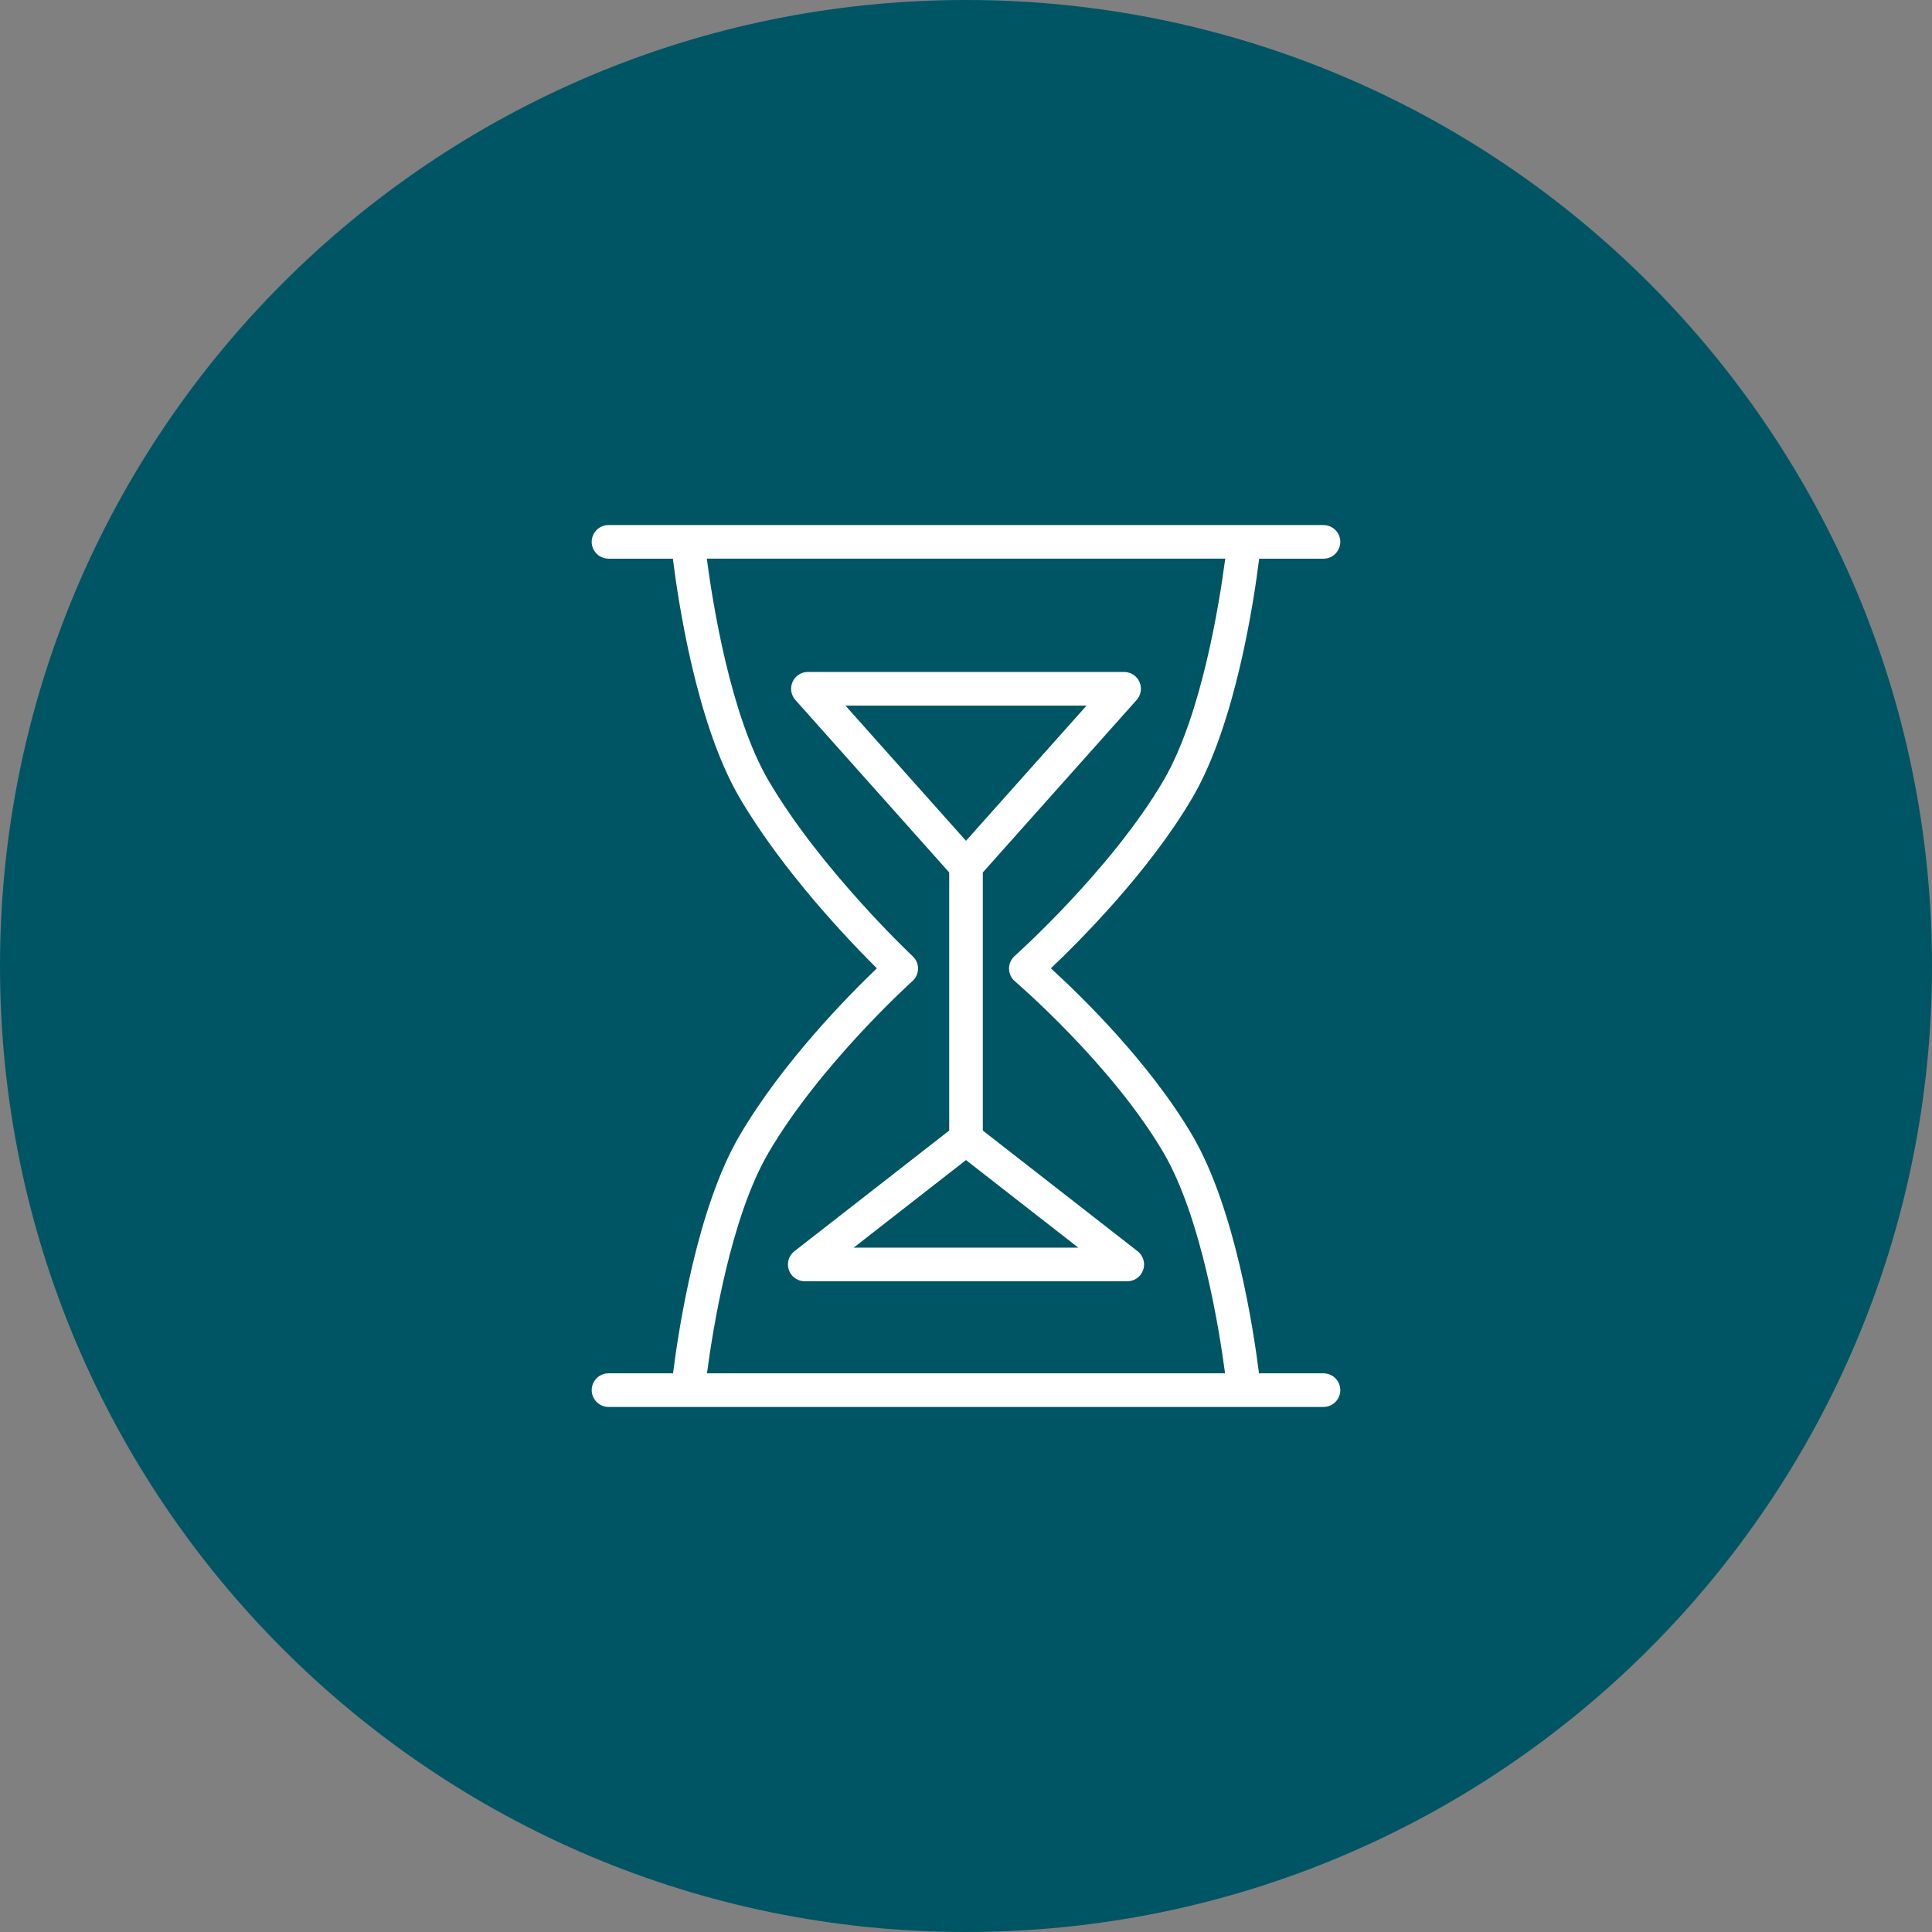 <?xml version="1.0" encoding="UTF-8"?> <svg xmlns="http://www.w3.org/2000/svg" viewBox="0 0 100.00 100.00" data-guides="{&quot;vertical&quot;:[],&quot;horizontal&quot;:[]}"><rect x="0" y="0" width="100.00" height="100.00" fill="#808080" stroke="none"/><defs></defs><path fill="#005565" stroke="none" fill-opacity="1" stroke-width="1.176" stroke-opacity="1" alignment-baseline="baseline" baseline-shift="baseline" color="rgb(51, 51, 51)" fill-rule="evenodd" x="0" y="0" width="100" height="100" rx="50" ry="50" id="tSvg157c7c1f681" title="Rectangle 3" d="M0 50C0 22.386 22.386 0 50 0C50 0 50 0 50 0C77.614 0 100 22.386 100 50C100 50 100 50 100 50C100 77.614 77.614 100 50 100C50 100 50 100 50 100C22.386 100 0 77.614 0 50Z" style="transform-origin: -12880.79px -10707.077px;"></path><path fill="#ffffff" stroke="#ffffff" fill-opacity="1" stroke-width="0" stroke-opacity="1" alignment-baseline="baseline" baseline-shift="baseline" color="rgb(51, 51, 51)" fill-rule="evenodd" id="tSvgf55bbb5c84" title="Path 3" d="M68.503 71.083C67.391 71.083 66.278 71.083 65.165 71.083C64.889 68.874 63.936 62.56 61.724 58.784C59.499 54.985 55.927 51.52 54.392 50.12C55.916 48.675 59.496 45.086 61.724 41.281C63.957 37.469 64.908 31.065 65.174 28.917C66.284 28.917 67.394 28.917 68.504 28.917C69.174 28.917 69.592 28.192 69.257 27.612C69.102 27.343 68.815 27.177 68.504 27.177C56.168 27.177 43.832 27.177 31.496 27.177C30.827 27.177 30.408 27.902 30.743 28.482C30.898 28.751 31.186 28.917 31.496 28.917C32.607 28.917 33.718 28.917 34.828 28.917C35.095 31.066 36.043 37.469 38.276 41.281C40.507 45.092 43.944 48.687 45.386 50.12C43.934 51.509 40.504 54.98 38.277 58.784C36.065 62.56 35.114 68.874 34.837 71.083C33.724 71.083 32.61 71.083 31.497 71.083C30.827 71.083 30.409 71.808 30.744 72.388C30.899 72.657 31.186 72.823 31.497 72.823C43.833 72.823 56.168 72.823 68.504 72.823C69.174 72.823 69.592 72.098 69.257 71.518C69.102 71.248 68.814 71.083 68.503 71.083ZM39.777 59.664C42.465 55.075 47.181 50.823 47.228 50.781C47.607 50.44 47.614 49.847 47.242 49.498C47.195 49.453 42.474 45.007 39.777 40.401C37.799 37.024 36.876 31.142 36.585 28.916C45.529 28.916 54.474 28.916 63.418 28.916C63.127 31.141 62.203 37.02 60.222 40.401C57.536 44.991 52.569 49.438 52.519 49.482C52.125 49.834 52.132 50.452 52.534 50.795C52.583 50.837 57.541 55.085 60.223 59.663C62.182 63.008 63.108 68.808 63.409 71.082C54.47 71.082 45.531 71.082 36.593 71.082C36.893 68.81 37.816 63.012 39.777 59.664Z"></path><path fill="#ffffff" stroke="#ffffff" fill-opacity="1" stroke-width="0" stroke-opacity="1" alignment-baseline="baseline" baseline-shift="baseline" color="rgb(51, 51, 51)" fill-rule="evenodd" id="tSvg7f26c2081e" title="Path 4" d="M50.87 58.517C50.87 54.064 50.87 49.611 50.87 45.158C53.524 42.182 56.178 39.206 58.832 36.23C59.278 35.731 59.016 34.936 58.36 34.799C58.302 34.787 58.242 34.781 58.183 34.781C52.728 34.781 47.273 34.781 41.818 34.781C41.148 34.781 40.73 35.506 41.065 36.086C41.094 36.138 41.129 36.186 41.169 36.23C43.823 39.206 46.477 42.182 49.131 45.158C49.131 49.611 49.131 54.064 49.131 58.517C46.461 60.599 43.791 62.68 41.121 64.762C40.592 65.171 40.705 66 41.325 66.253C41.43 66.296 41.542 66.318 41.656 66.317C47.219 66.317 52.782 66.317 58.345 66.317C59.014 66.319 59.434 65.596 59.101 65.016C59.045 64.918 58.97 64.831 58.88 64.762C56.21 62.68 53.54 60.599 50.87 58.517ZM56.24 36.522C54.16 38.854 52.08 41.187 49.999 43.52C47.919 41.187 45.839 38.854 43.759 36.522C47.919 36.522 52.08 36.522 56.24 36.522ZM44.186 64.578C46.124 63.067 48.062 61.556 49.999 60.045C51.938 61.556 53.876 63.067 55.813 64.578C51.938 64.578 48.062 64.578 44.186 64.578Z"></path></svg> 